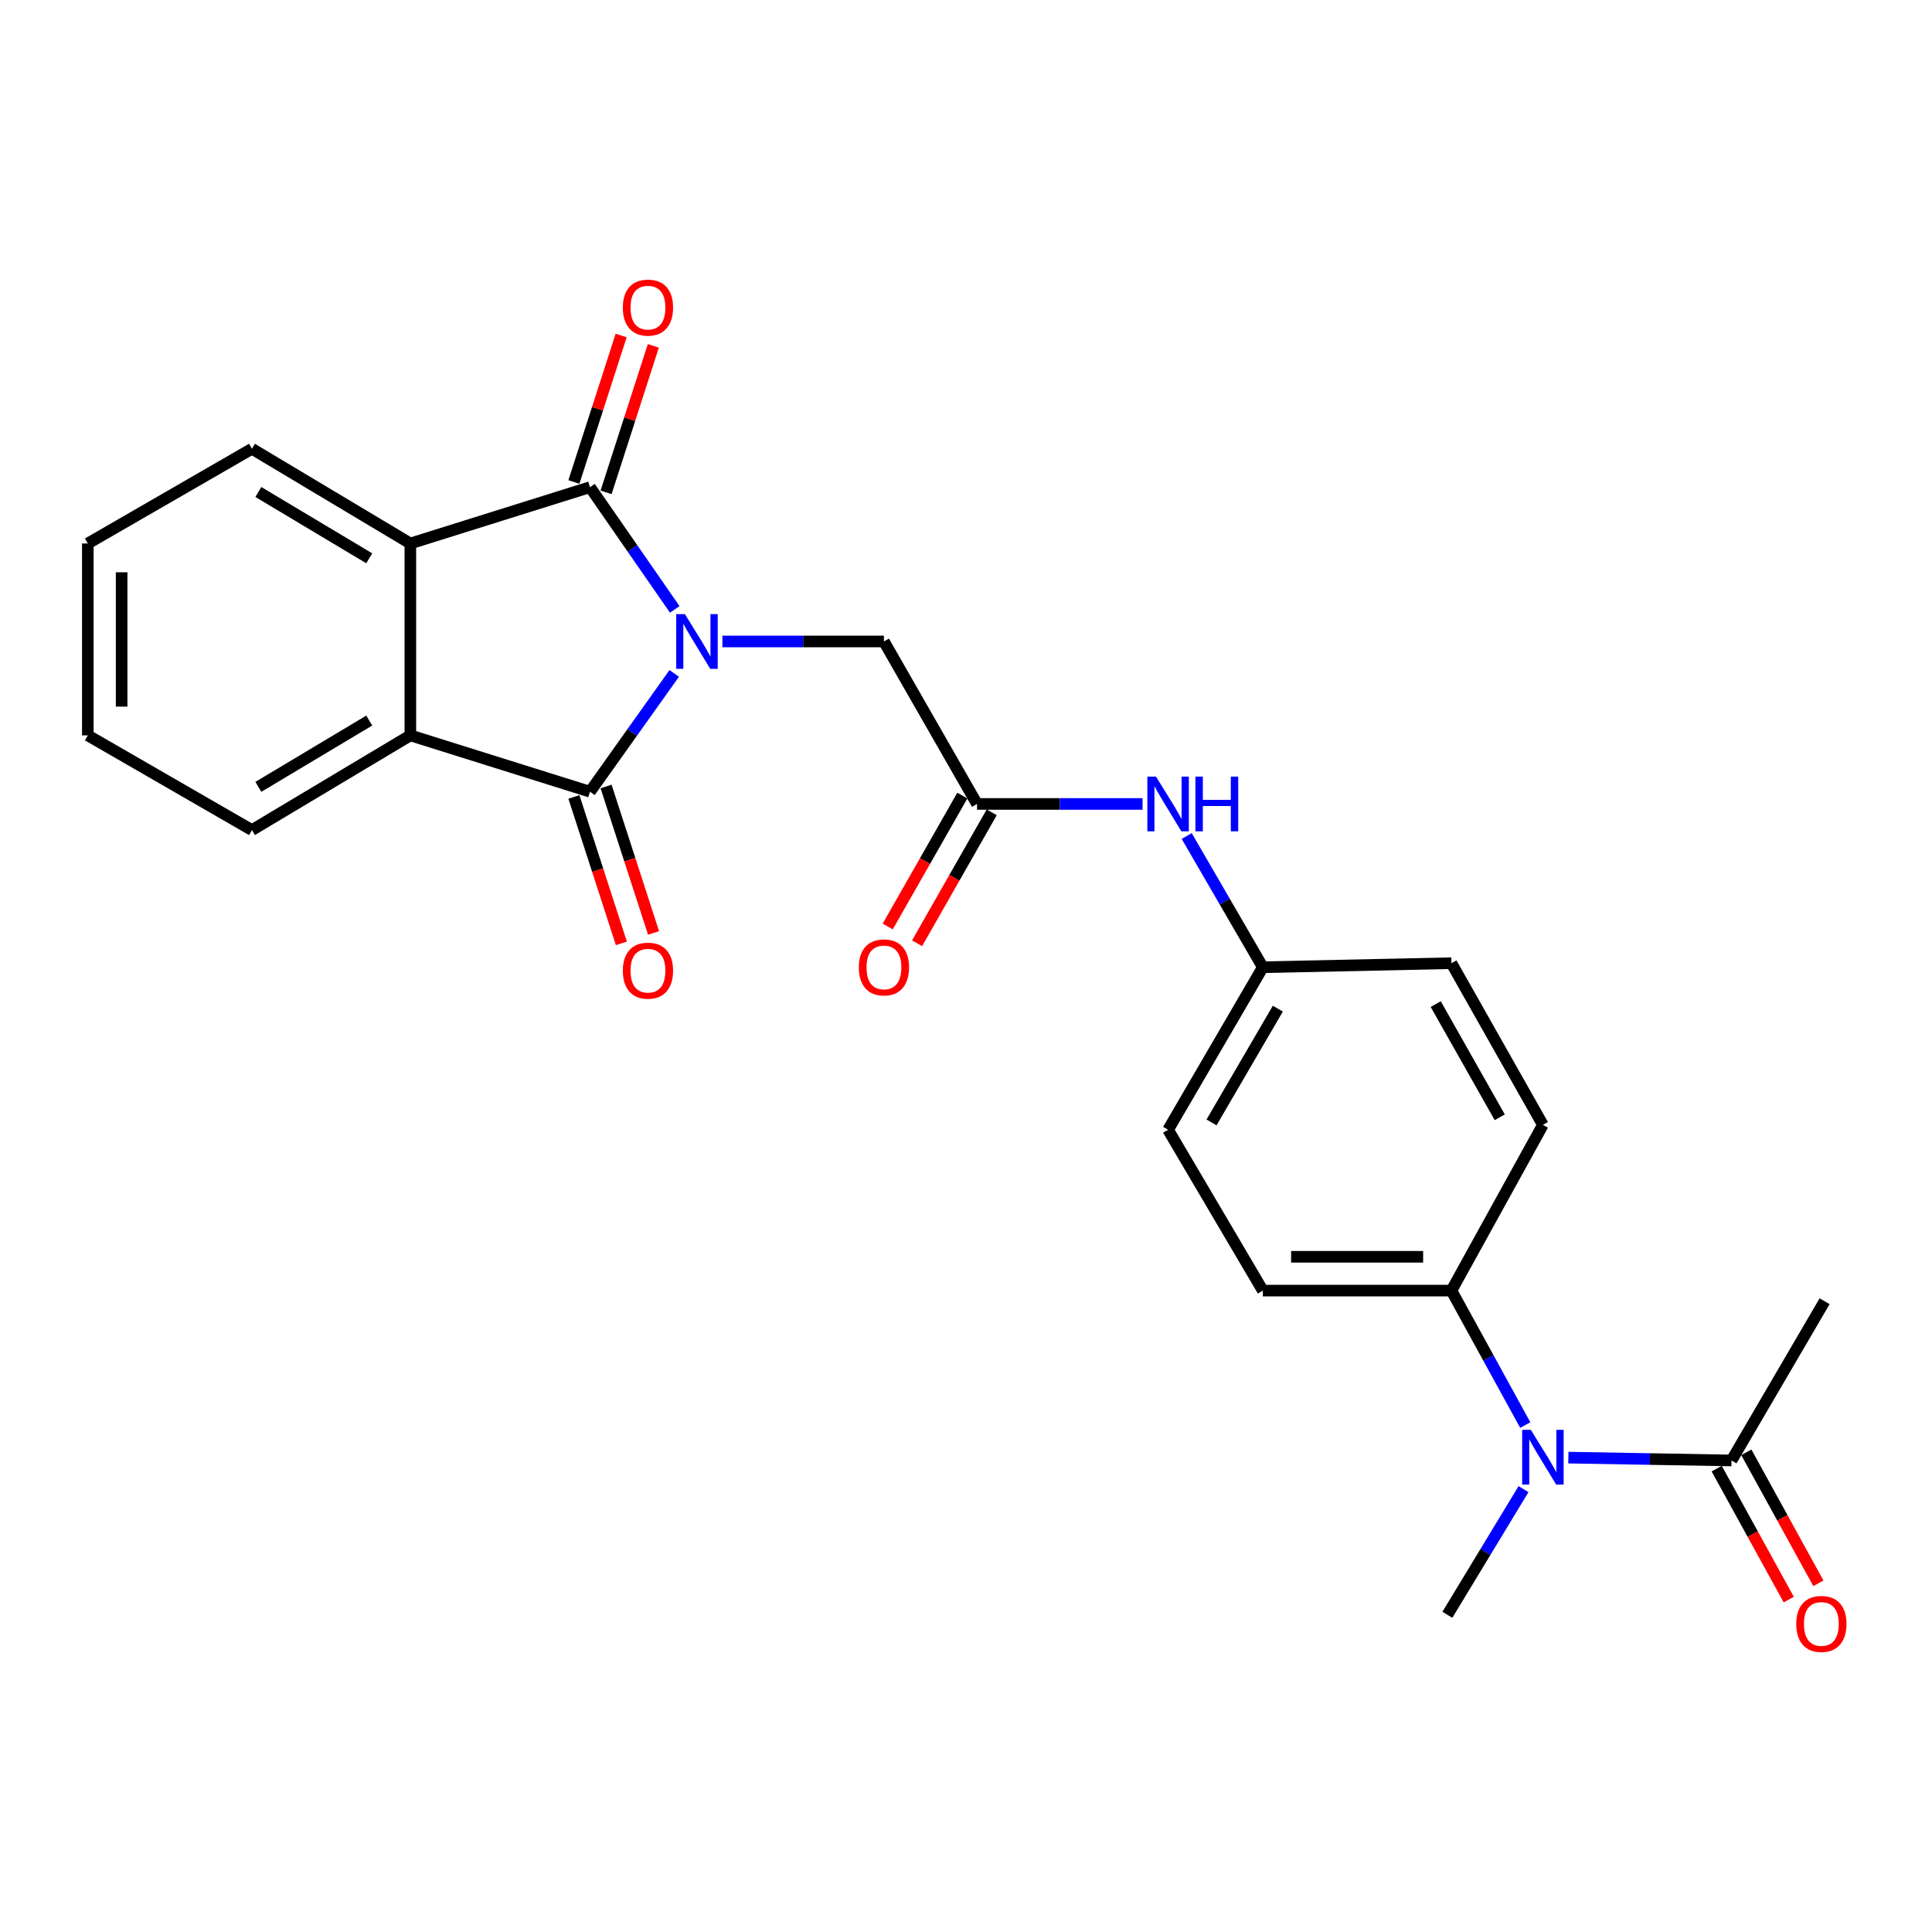 <?xml version='1.0' encoding='iso-8859-1'?>
<svg version='1.1' baseProfile='full'
              xmlns='http://www.w3.org/2000/svg'
                      xmlns:rdkit='http://www.rdkit.org/xml'
                      xmlns:xlink='http://www.w3.org/1999/xlink'
                  xml:space='preserve'
width='1000px' height='1000px' viewBox='0 0 1000 1000'>
<!-- END OF HEADER -->
<rect style='opacity:1.0;fill:#FFFFFF;stroke:none' width='1000' height='1000' x='0' y='0'> </rect>
<path class='bond-0' d='M 349.248,315.43 L 327.314,283.793' style='fill:none;fill-rule:evenodd;stroke:#0000FF;stroke-width:6px;stroke-linecap:butt;stroke-linejoin:miter;stroke-opacity:1' />
<path class='bond-0' d='M 327.314,283.793 L 305.38,252.156' style='fill:none;fill-rule:evenodd;stroke:#000000;stroke-width:6px;stroke-linecap:butt;stroke-linejoin:miter;stroke-opacity:1' />
<path class='bond-1' d='M 348.97,348.567 L 327.175,379.18' style='fill:none;fill-rule:evenodd;stroke:#0000FF;stroke-width:6px;stroke-linecap:butt;stroke-linejoin:miter;stroke-opacity:1' />
<path class='bond-1' d='M 327.175,379.18 L 305.38,409.794' style='fill:none;fill-rule:evenodd;stroke:#000000;stroke-width:6px;stroke-linecap:butt;stroke-linejoin:miter;stroke-opacity:1' />
<path class='bond-4' d='M 373.909,332.02 L 415.717,332.02' style='fill:none;fill-rule:evenodd;stroke:#0000FF;stroke-width:6px;stroke-linecap:butt;stroke-linejoin:miter;stroke-opacity:1' />
<path class='bond-4' d='M 415.717,332.02 L 457.524,332.02' style='fill:none;fill-rule:evenodd;stroke:#000000;stroke-width:6px;stroke-linecap:butt;stroke-linejoin:miter;stroke-opacity:1' />
<path class='bond-2' d='M 305.38,252.156 L 212.398,281.309' style='fill:none;fill-rule:evenodd;stroke:#000000;stroke-width:6px;stroke-linecap:butt;stroke-linejoin:miter;stroke-opacity:1' />
<path class='bond-9' d='M 313.71,254.842 L 325.935,216.933' style='fill:none;fill-rule:evenodd;stroke:#000000;stroke-width:6px;stroke-linecap:butt;stroke-linejoin:miter;stroke-opacity:1' />
<path class='bond-9' d='M 325.935,216.933 L 338.161,179.024' style='fill:none;fill-rule:evenodd;stroke:#FF0000;stroke-width:6px;stroke-linecap:butt;stroke-linejoin:miter;stroke-opacity:1' />
<path class='bond-9' d='M 297.051,249.47 L 309.277,211.561' style='fill:none;fill-rule:evenodd;stroke:#000000;stroke-width:6px;stroke-linecap:butt;stroke-linejoin:miter;stroke-opacity:1' />
<path class='bond-9' d='M 309.277,211.561 L 321.502,173.652' style='fill:none;fill-rule:evenodd;stroke:#FF0000;stroke-width:6px;stroke-linecap:butt;stroke-linejoin:miter;stroke-opacity:1' />
<path class='bond-3' d='M 305.38,409.794 L 212.398,380.631' style='fill:none;fill-rule:evenodd;stroke:#000000;stroke-width:6px;stroke-linecap:butt;stroke-linejoin:miter;stroke-opacity:1' />
<path class='bond-8' d='M 297.055,412.492 L 309.34,450.388' style='fill:none;fill-rule:evenodd;stroke:#000000;stroke-width:6px;stroke-linecap:butt;stroke-linejoin:miter;stroke-opacity:1' />
<path class='bond-8' d='M 309.34,450.388 L 321.624,488.285' style='fill:none;fill-rule:evenodd;stroke:#FF0000;stroke-width:6px;stroke-linecap:butt;stroke-linejoin:miter;stroke-opacity:1' />
<path class='bond-8' d='M 313.706,407.095 L 325.99,444.991' style='fill:none;fill-rule:evenodd;stroke:#000000;stroke-width:6px;stroke-linecap:butt;stroke-linejoin:miter;stroke-opacity:1' />
<path class='bond-8' d='M 325.99,444.991 L 338.274,482.887' style='fill:none;fill-rule:evenodd;stroke:#FF0000;stroke-width:6px;stroke-linecap:butt;stroke-linejoin:miter;stroke-opacity:1' />
<path class='bond-20' d='M 212.398,281.309 L 130.405,232.28' style='fill:none;fill-rule:evenodd;stroke:#000000;stroke-width:6px;stroke-linecap:butt;stroke-linejoin:miter;stroke-opacity:1' />
<path class='bond-20' d='M 191.116,288.977 L 133.721,254.656' style='fill:none;fill-rule:evenodd;stroke:#000000;stroke-width:6px;stroke-linecap:butt;stroke-linejoin:miter;stroke-opacity:1' />
<path class='bond-25' d='M 212.398,281.309 L 212.398,380.631' style='fill:none;fill-rule:evenodd;stroke:#000000;stroke-width:6px;stroke-linecap:butt;stroke-linejoin:miter;stroke-opacity:1' />
<path class='bond-19' d='M 212.398,380.631 L 130.405,429.65' style='fill:none;fill-rule:evenodd;stroke:#000000;stroke-width:6px;stroke-linecap:butt;stroke-linejoin:miter;stroke-opacity:1' />
<path class='bond-19' d='M 191.118,372.96 L 133.722,407.274' style='fill:none;fill-rule:evenodd;stroke:#000000;stroke-width:6px;stroke-linecap:butt;stroke-linejoin:miter;stroke-opacity:1' />
<path class='bond-5' d='M 457.524,332.02 L 505.707,416.124' style='fill:none;fill-rule:evenodd;stroke:#000000;stroke-width:6px;stroke-linecap:butt;stroke-linejoin:miter;stroke-opacity:1' />
<path class='bond-10' d='M 505.707,416.124 L 548.548,416.124' style='fill:none;fill-rule:evenodd;stroke:#000000;stroke-width:6px;stroke-linecap:butt;stroke-linejoin:miter;stroke-opacity:1' />
<path class='bond-10' d='M 548.548,416.124 L 591.389,416.124' style='fill:none;fill-rule:evenodd;stroke:#0000FF;stroke-width:6px;stroke-linecap:butt;stroke-linejoin:miter;stroke-opacity:1' />
<path class='bond-13' d='M 498.104,411.79 L 478.788,445.675' style='fill:none;fill-rule:evenodd;stroke:#000000;stroke-width:6px;stroke-linecap:butt;stroke-linejoin:miter;stroke-opacity:1' />
<path class='bond-13' d='M 478.788,445.675 L 459.471,479.56' style='fill:none;fill-rule:evenodd;stroke:#FF0000;stroke-width:6px;stroke-linecap:butt;stroke-linejoin:miter;stroke-opacity:1' />
<path class='bond-13' d='M 513.31,420.458 L 493.994,454.343' style='fill:none;fill-rule:evenodd;stroke:#000000;stroke-width:6px;stroke-linecap:butt;stroke-linejoin:miter;stroke-opacity:1' />
<path class='bond-13' d='M 493.994,454.343 L 474.677,488.228' style='fill:none;fill-rule:evenodd;stroke:#FF0000;stroke-width:6px;stroke-linecap:butt;stroke-linejoin:miter;stroke-opacity:1' />
<path class='bond-6' d='M 789.473,737.613 L 770.367,702.815' style='fill:none;fill-rule:evenodd;stroke:#0000FF;stroke-width:6px;stroke-linecap:butt;stroke-linejoin:miter;stroke-opacity:1' />
<path class='bond-6' d='M 770.367,702.815 L 751.261,668.018' style='fill:none;fill-rule:evenodd;stroke:#000000;stroke-width:6px;stroke-linecap:butt;stroke-linejoin:miter;stroke-opacity:1' />
<path class='bond-7' d='M 811.779,754.462 L 854.004,755.198' style='fill:none;fill-rule:evenodd;stroke:#0000FF;stroke-width:6px;stroke-linecap:butt;stroke-linejoin:miter;stroke-opacity:1' />
<path class='bond-7' d='M 854.004,755.198 L 896.228,755.934' style='fill:none;fill-rule:evenodd;stroke:#000000;stroke-width:6px;stroke-linecap:butt;stroke-linejoin:miter;stroke-opacity:1' />
<path class='bond-21' d='M 788.57,770.777 L 768.861,803.297' style='fill:none;fill-rule:evenodd;stroke:#0000FF;stroke-width:6px;stroke-linecap:butt;stroke-linejoin:miter;stroke-opacity:1' />
<path class='bond-21' d='M 768.861,803.297 L 749.151,835.817' style='fill:none;fill-rule:evenodd;stroke:#000000;stroke-width:6px;stroke-linecap:butt;stroke-linejoin:miter;stroke-opacity:1' />
<path class='bond-12' d='M 888.56,760.152 L 907.208,794.052' style='fill:none;fill-rule:evenodd;stroke:#000000;stroke-width:6px;stroke-linecap:butt;stroke-linejoin:miter;stroke-opacity:1' />
<path class='bond-12' d='M 907.208,794.052 L 925.857,827.952' style='fill:none;fill-rule:evenodd;stroke:#FF0000;stroke-width:6px;stroke-linecap:butt;stroke-linejoin:miter;stroke-opacity:1' />
<path class='bond-12' d='M 903.896,751.715 L 922.545,785.615' style='fill:none;fill-rule:evenodd;stroke:#000000;stroke-width:6px;stroke-linecap:butt;stroke-linejoin:miter;stroke-opacity:1' />
<path class='bond-12' d='M 922.545,785.615 L 941.193,819.515' style='fill:none;fill-rule:evenodd;stroke:#FF0000;stroke-width:6px;stroke-linecap:butt;stroke-linejoin:miter;stroke-opacity:1' />
<path class='bond-22' d='M 896.228,755.934 L 944.411,673.522' style='fill:none;fill-rule:evenodd;stroke:#000000;stroke-width:6px;stroke-linecap:butt;stroke-linejoin:miter;stroke-opacity:1' />
<path class='bond-16' d='M 614.234,432.727 L 633.937,466.686' style='fill:none;fill-rule:evenodd;stroke:#0000FF;stroke-width:6px;stroke-linecap:butt;stroke-linejoin:miter;stroke-opacity:1' />
<path class='bond-16' d='M 633.937,466.686 L 653.64,500.646' style='fill:none;fill-rule:evenodd;stroke:#000000;stroke-width:6px;stroke-linecap:butt;stroke-linejoin:miter;stroke-opacity:1' />
<path class='bond-11' d='M 751.261,668.018 L 653.64,668.018' style='fill:none;fill-rule:evenodd;stroke:#000000;stroke-width:6px;stroke-linecap:butt;stroke-linejoin:miter;stroke-opacity:1' />
<path class='bond-11' d='M 736.618,650.514 L 668.283,650.514' style='fill:none;fill-rule:evenodd;stroke:#000000;stroke-width:6px;stroke-linecap:butt;stroke-linejoin:miter;stroke-opacity:1' />
<path class='bond-27' d='M 751.261,668.018 L 798.598,582.241' style='fill:none;fill-rule:evenodd;stroke:#000000;stroke-width:6px;stroke-linecap:butt;stroke-linejoin:miter;stroke-opacity:1' />
<path class='bond-14' d='M 653.64,668.018 L 604.602,584.769' style='fill:none;fill-rule:evenodd;stroke:#000000;stroke-width:6px;stroke-linecap:butt;stroke-linejoin:miter;stroke-opacity:1' />
<path class='bond-15' d='M 798.598,582.241 L 751.261,498.546' style='fill:none;fill-rule:evenodd;stroke:#000000;stroke-width:6px;stroke-linecap:butt;stroke-linejoin:miter;stroke-opacity:1' />
<path class='bond-15' d='M 776.262,578.304 L 743.126,519.717' style='fill:none;fill-rule:evenodd;stroke:#000000;stroke-width:6px;stroke-linecap:butt;stroke-linejoin:miter;stroke-opacity:1' />
<path class='bond-17' d='M 653.64,500.646 L 751.261,498.546' style='fill:none;fill-rule:evenodd;stroke:#000000;stroke-width:6px;stroke-linecap:butt;stroke-linejoin:miter;stroke-opacity:1' />
<path class='bond-18' d='M 653.64,500.646 L 604.602,584.769' style='fill:none;fill-rule:evenodd;stroke:#000000;stroke-width:6px;stroke-linecap:butt;stroke-linejoin:miter;stroke-opacity:1' />
<path class='bond-18' d='M 661.406,522.08 L 627.079,580.966' style='fill:none;fill-rule:evenodd;stroke:#000000;stroke-width:6px;stroke-linecap:butt;stroke-linejoin:miter;stroke-opacity:1' />
<path class='bond-24' d='M 130.405,429.65 L 45.455,380.631' style='fill:none;fill-rule:evenodd;stroke:#000000;stroke-width:6px;stroke-linecap:butt;stroke-linejoin:miter;stroke-opacity:1' />
<path class='bond-23' d='M 130.405,232.28 L 45.455,281.309' style='fill:none;fill-rule:evenodd;stroke:#000000;stroke-width:6px;stroke-linecap:butt;stroke-linejoin:miter;stroke-opacity:1' />
<path class='bond-26' d='M 45.455,281.309 L 45.455,380.631' style='fill:none;fill-rule:evenodd;stroke:#000000;stroke-width:6px;stroke-linecap:butt;stroke-linejoin:miter;stroke-opacity:1' />
<path class='bond-26' d='M 62.958,296.207 L 62.958,365.733' style='fill:none;fill-rule:evenodd;stroke:#000000;stroke-width:6px;stroke-linecap:butt;stroke-linejoin:miter;stroke-opacity:1' />
<path  class='atom-0' d='M 354.49 317.86
L 363.77 332.86
Q 364.69 334.34, 366.17 337.02
Q 367.65 339.7, 367.73 339.86
L 367.73 317.86
L 371.49 317.86
L 371.49 346.18
L 367.61 346.18
L 357.65 329.78
Q 356.49 327.86, 355.25 325.66
Q 354.05 323.46, 353.69 322.78
L 353.69 346.18
L 350.01 346.18
L 350.01 317.86
L 354.49 317.86
' fill='#0000FF'/>
<path  class='atom-7' d='M 792.338 740.072
L 801.618 755.072
Q 802.538 756.552, 804.018 759.232
Q 805.498 761.912, 805.578 762.072
L 805.578 740.072
L 809.338 740.072
L 809.338 768.392
L 805.458 768.392
L 795.498 751.992
Q 794.338 750.072, 793.098 747.872
Q 791.898 745.672, 791.538 744.992
L 791.538 768.392
L 787.858 768.392
L 787.858 740.072
L 792.338 740.072
' fill='#0000FF'/>
<path  class='atom-9' d='M 322.379 502.418
Q 322.379 495.618, 325.739 491.818
Q 329.099 488.018, 335.379 488.018
Q 341.659 488.018, 345.019 491.818
Q 348.379 495.618, 348.379 502.418
Q 348.379 509.298, 344.979 513.218
Q 341.579 517.098, 335.379 517.098
Q 329.139 517.098, 325.739 513.218
Q 322.379 509.338, 322.379 502.418
M 335.379 513.898
Q 339.699 513.898, 342.019 511.018
Q 344.379 508.098, 344.379 502.418
Q 344.379 496.858, 342.019 494.058
Q 339.699 491.218, 335.379 491.218
Q 331.059 491.218, 328.699 494.018
Q 326.379 496.818, 326.379 502.418
Q 326.379 508.138, 328.699 511.018
Q 331.059 513.898, 335.379 513.898
' fill='#FF0000'/>
<path  class='atom-10' d='M 322.379 159.215
Q 322.379 152.415, 325.739 148.615
Q 329.099 144.815, 335.379 144.815
Q 341.659 144.815, 345.019 148.615
Q 348.379 152.415, 348.379 159.215
Q 348.379 166.095, 344.979 170.015
Q 341.579 173.895, 335.379 173.895
Q 329.139 173.895, 325.739 170.015
Q 322.379 166.135, 322.379 159.215
M 335.379 170.695
Q 339.699 170.695, 342.019 167.815
Q 344.379 164.895, 344.379 159.215
Q 344.379 153.655, 342.019 150.855
Q 339.699 148.015, 335.379 148.015
Q 331.059 148.015, 328.699 150.815
Q 326.379 153.615, 326.379 159.215
Q 326.379 164.935, 328.699 167.815
Q 331.059 170.695, 335.379 170.695
' fill='#FF0000'/>
<path  class='atom-11' d='M 598.342 401.964
L 607.622 416.964
Q 608.542 418.444, 610.022 421.124
Q 611.502 423.804, 611.582 423.964
L 611.582 401.964
L 615.342 401.964
L 615.342 430.284
L 611.462 430.284
L 601.502 413.884
Q 600.342 411.964, 599.102 409.764
Q 597.902 407.564, 597.542 406.884
L 597.542 430.284
L 593.862 430.284
L 593.862 401.964
L 598.342 401.964
' fill='#0000FF'/>
<path  class='atom-11' d='M 618.742 401.964
L 622.582 401.964
L 622.582 414.004
L 637.062 414.004
L 637.062 401.964
L 640.902 401.964
L 640.902 430.284
L 637.062 430.284
L 637.062 417.204
L 622.582 417.204
L 622.582 430.284
L 618.742 430.284
L 618.742 401.964
' fill='#0000FF'/>
<path  class='atom-13' d='M 929.729 840.545
Q 929.729 833.745, 933.089 829.945
Q 936.449 826.145, 942.729 826.145
Q 949.009 826.145, 952.369 829.945
Q 955.729 833.745, 955.729 840.545
Q 955.729 847.425, 952.329 851.345
Q 948.929 855.225, 942.729 855.225
Q 936.489 855.225, 933.089 851.345
Q 929.729 847.465, 929.729 840.545
M 942.729 852.025
Q 947.049 852.025, 949.369 849.145
Q 951.729 846.225, 951.729 840.545
Q 951.729 834.985, 949.369 832.185
Q 947.049 829.345, 942.729 829.345
Q 938.409 829.345, 936.049 832.145
Q 933.729 834.945, 933.729 840.545
Q 933.729 846.265, 936.049 849.145
Q 938.409 852.025, 942.729 852.025
' fill='#FF0000'/>
<path  class='atom-14' d='M 444.524 500.726
Q 444.524 493.926, 447.884 490.126
Q 451.244 486.326, 457.524 486.326
Q 463.804 486.326, 467.164 490.126
Q 470.524 493.926, 470.524 500.726
Q 470.524 507.606, 467.124 511.526
Q 463.724 515.406, 457.524 515.406
Q 451.284 515.406, 447.884 511.526
Q 444.524 507.646, 444.524 500.726
M 457.524 512.206
Q 461.844 512.206, 464.164 509.326
Q 466.524 506.406, 466.524 500.726
Q 466.524 495.166, 464.164 492.366
Q 461.844 489.526, 457.524 489.526
Q 453.204 489.526, 450.844 492.326
Q 448.524 495.126, 448.524 500.726
Q 448.524 506.446, 450.844 509.326
Q 453.204 512.206, 457.524 512.206
' fill='#FF0000'/>
</svg>
